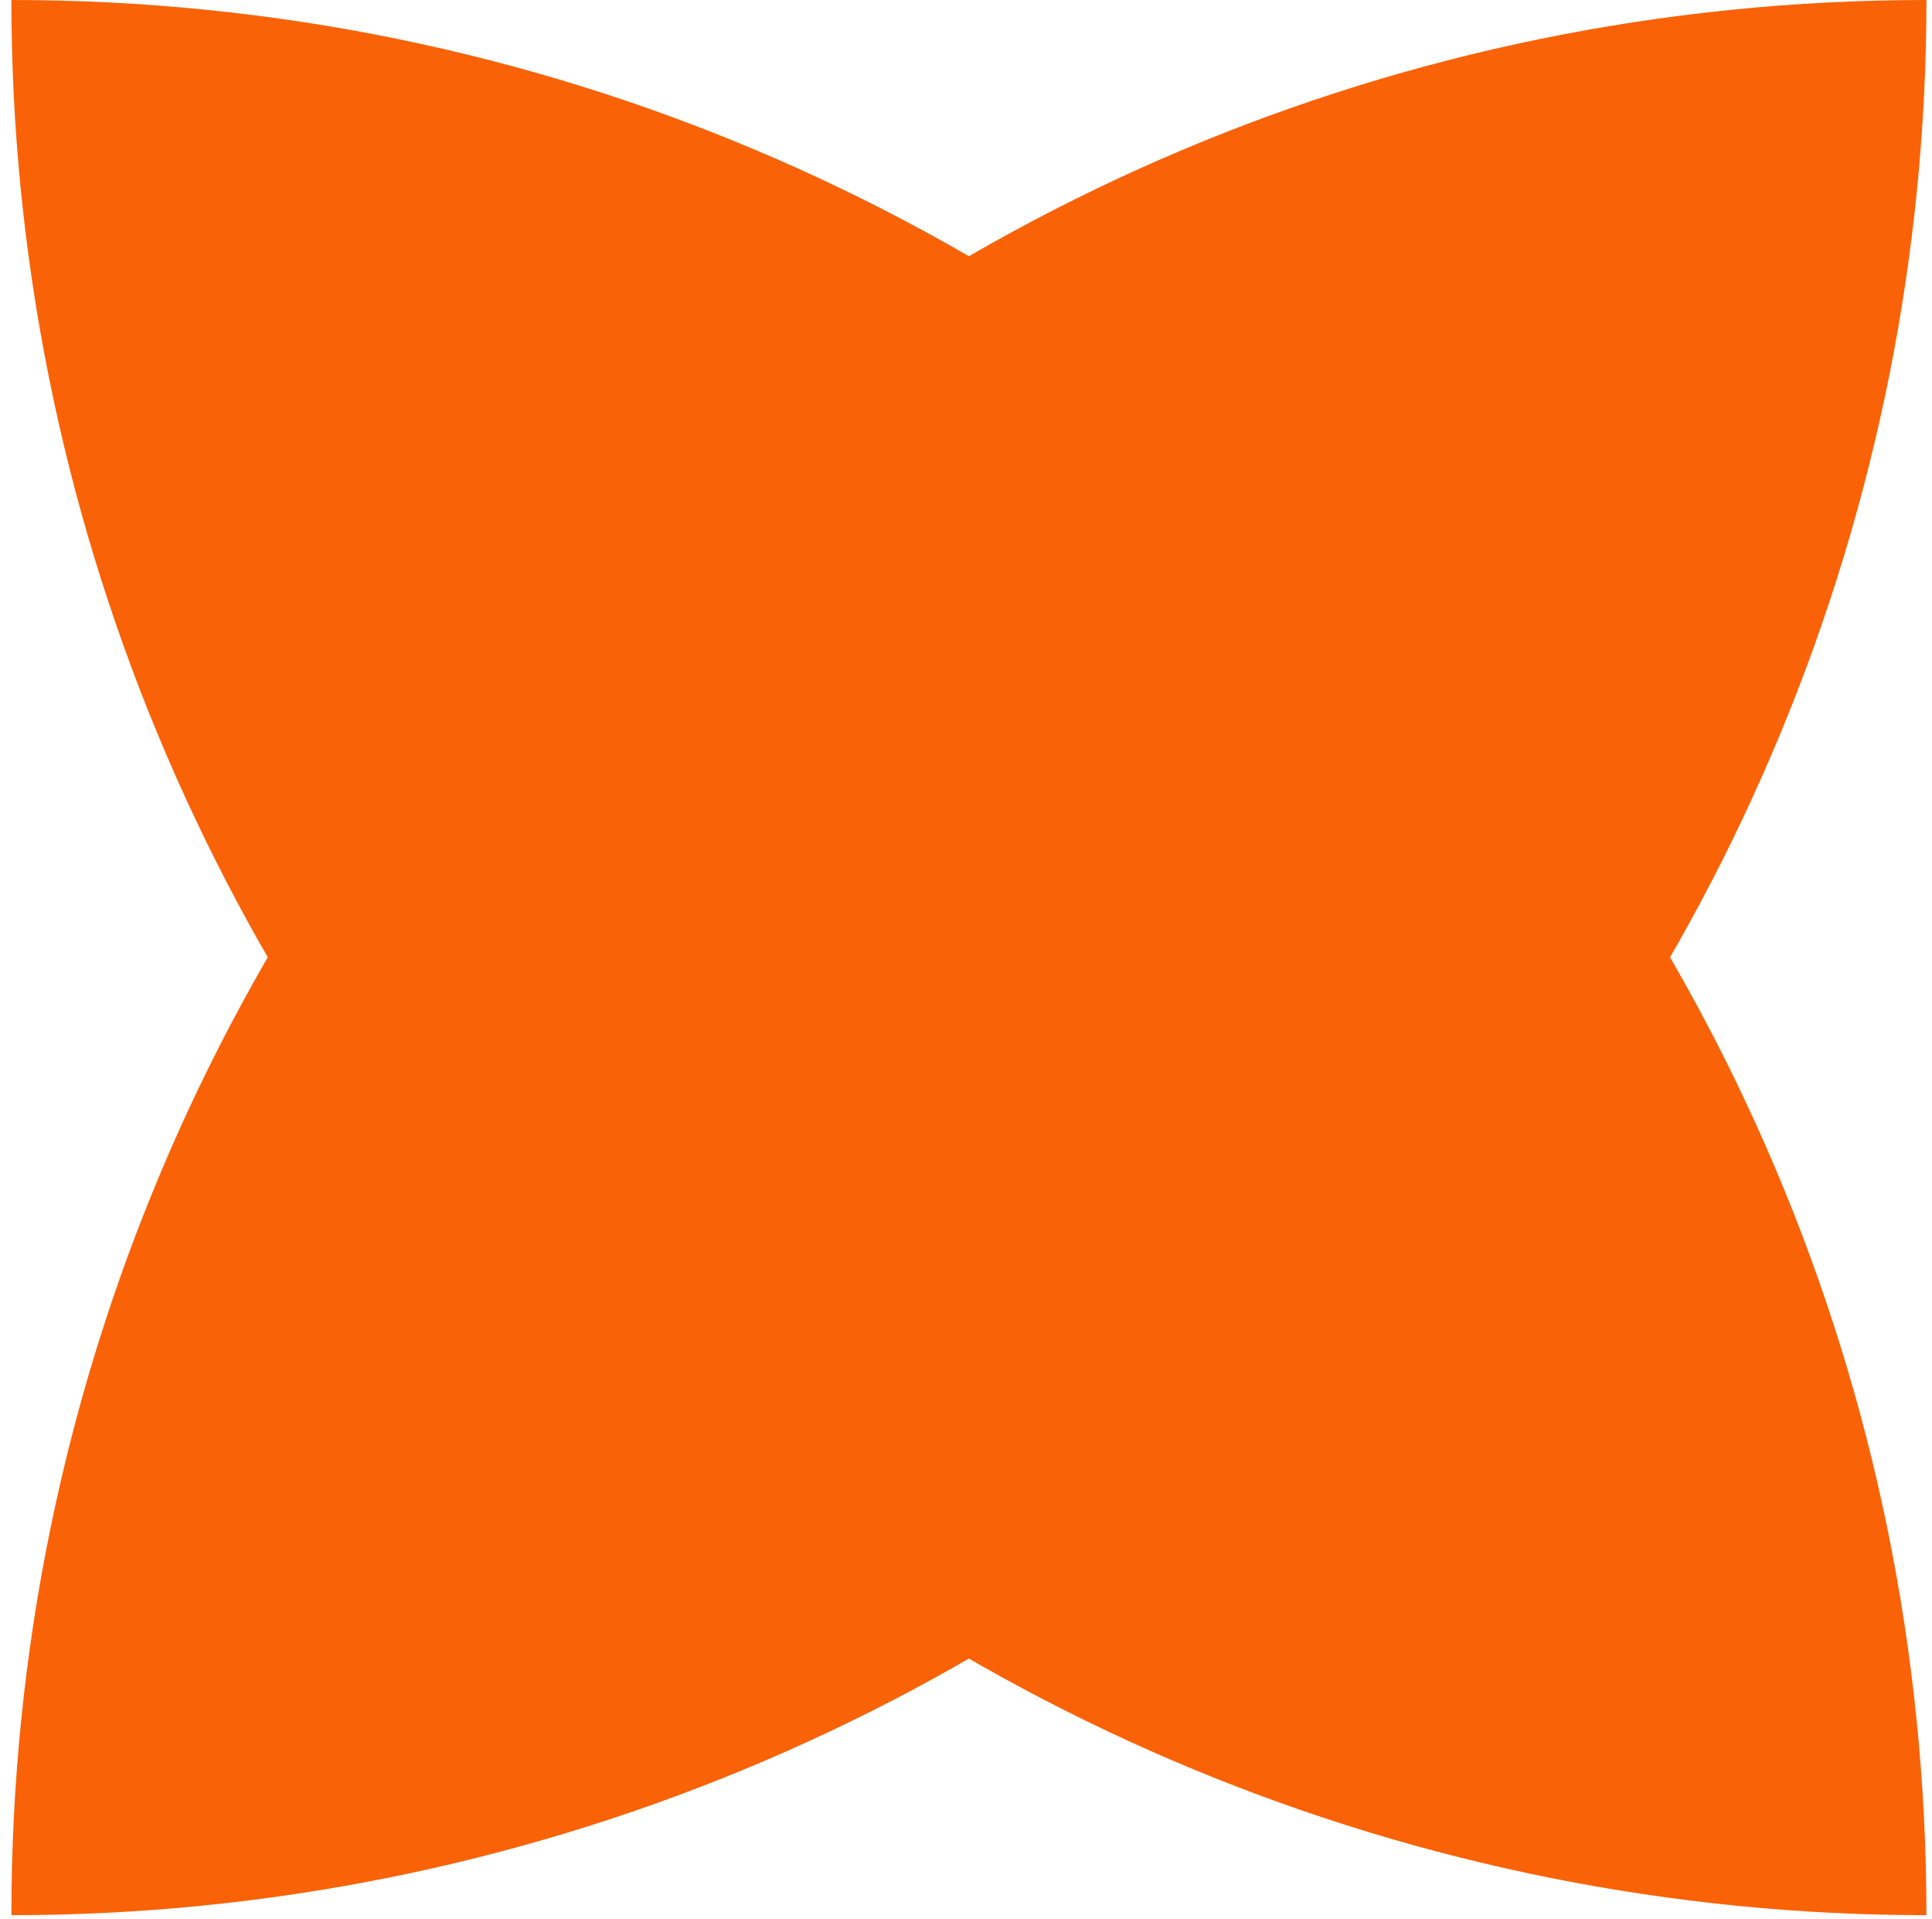<svg width="146" height="145" viewBox="0 0 146 145" fill="none" xmlns="http://www.w3.org/2000/svg">
<path fill-rule="evenodd" clip-rule="evenodd" d="M145.58 144.718C107.198 144.718 70.388 129.471 43.248 102.331C16.108 75.191 0.861 38.382 0.861 -7.62939e-06C80.787 -7.62939e-06 145.58 64.793 145.58 144.718Z" fill="#FA6207"/>
<path fill-rule="evenodd" clip-rule="evenodd" d="M0.861 144.718C39.243 144.718 76.053 129.471 103.193 102.331C130.333 75.191 145.58 38.382 145.58 0C65.654 0 0.861 64.793 0.861 144.718Z" fill="#FA6207"/>
</svg>
